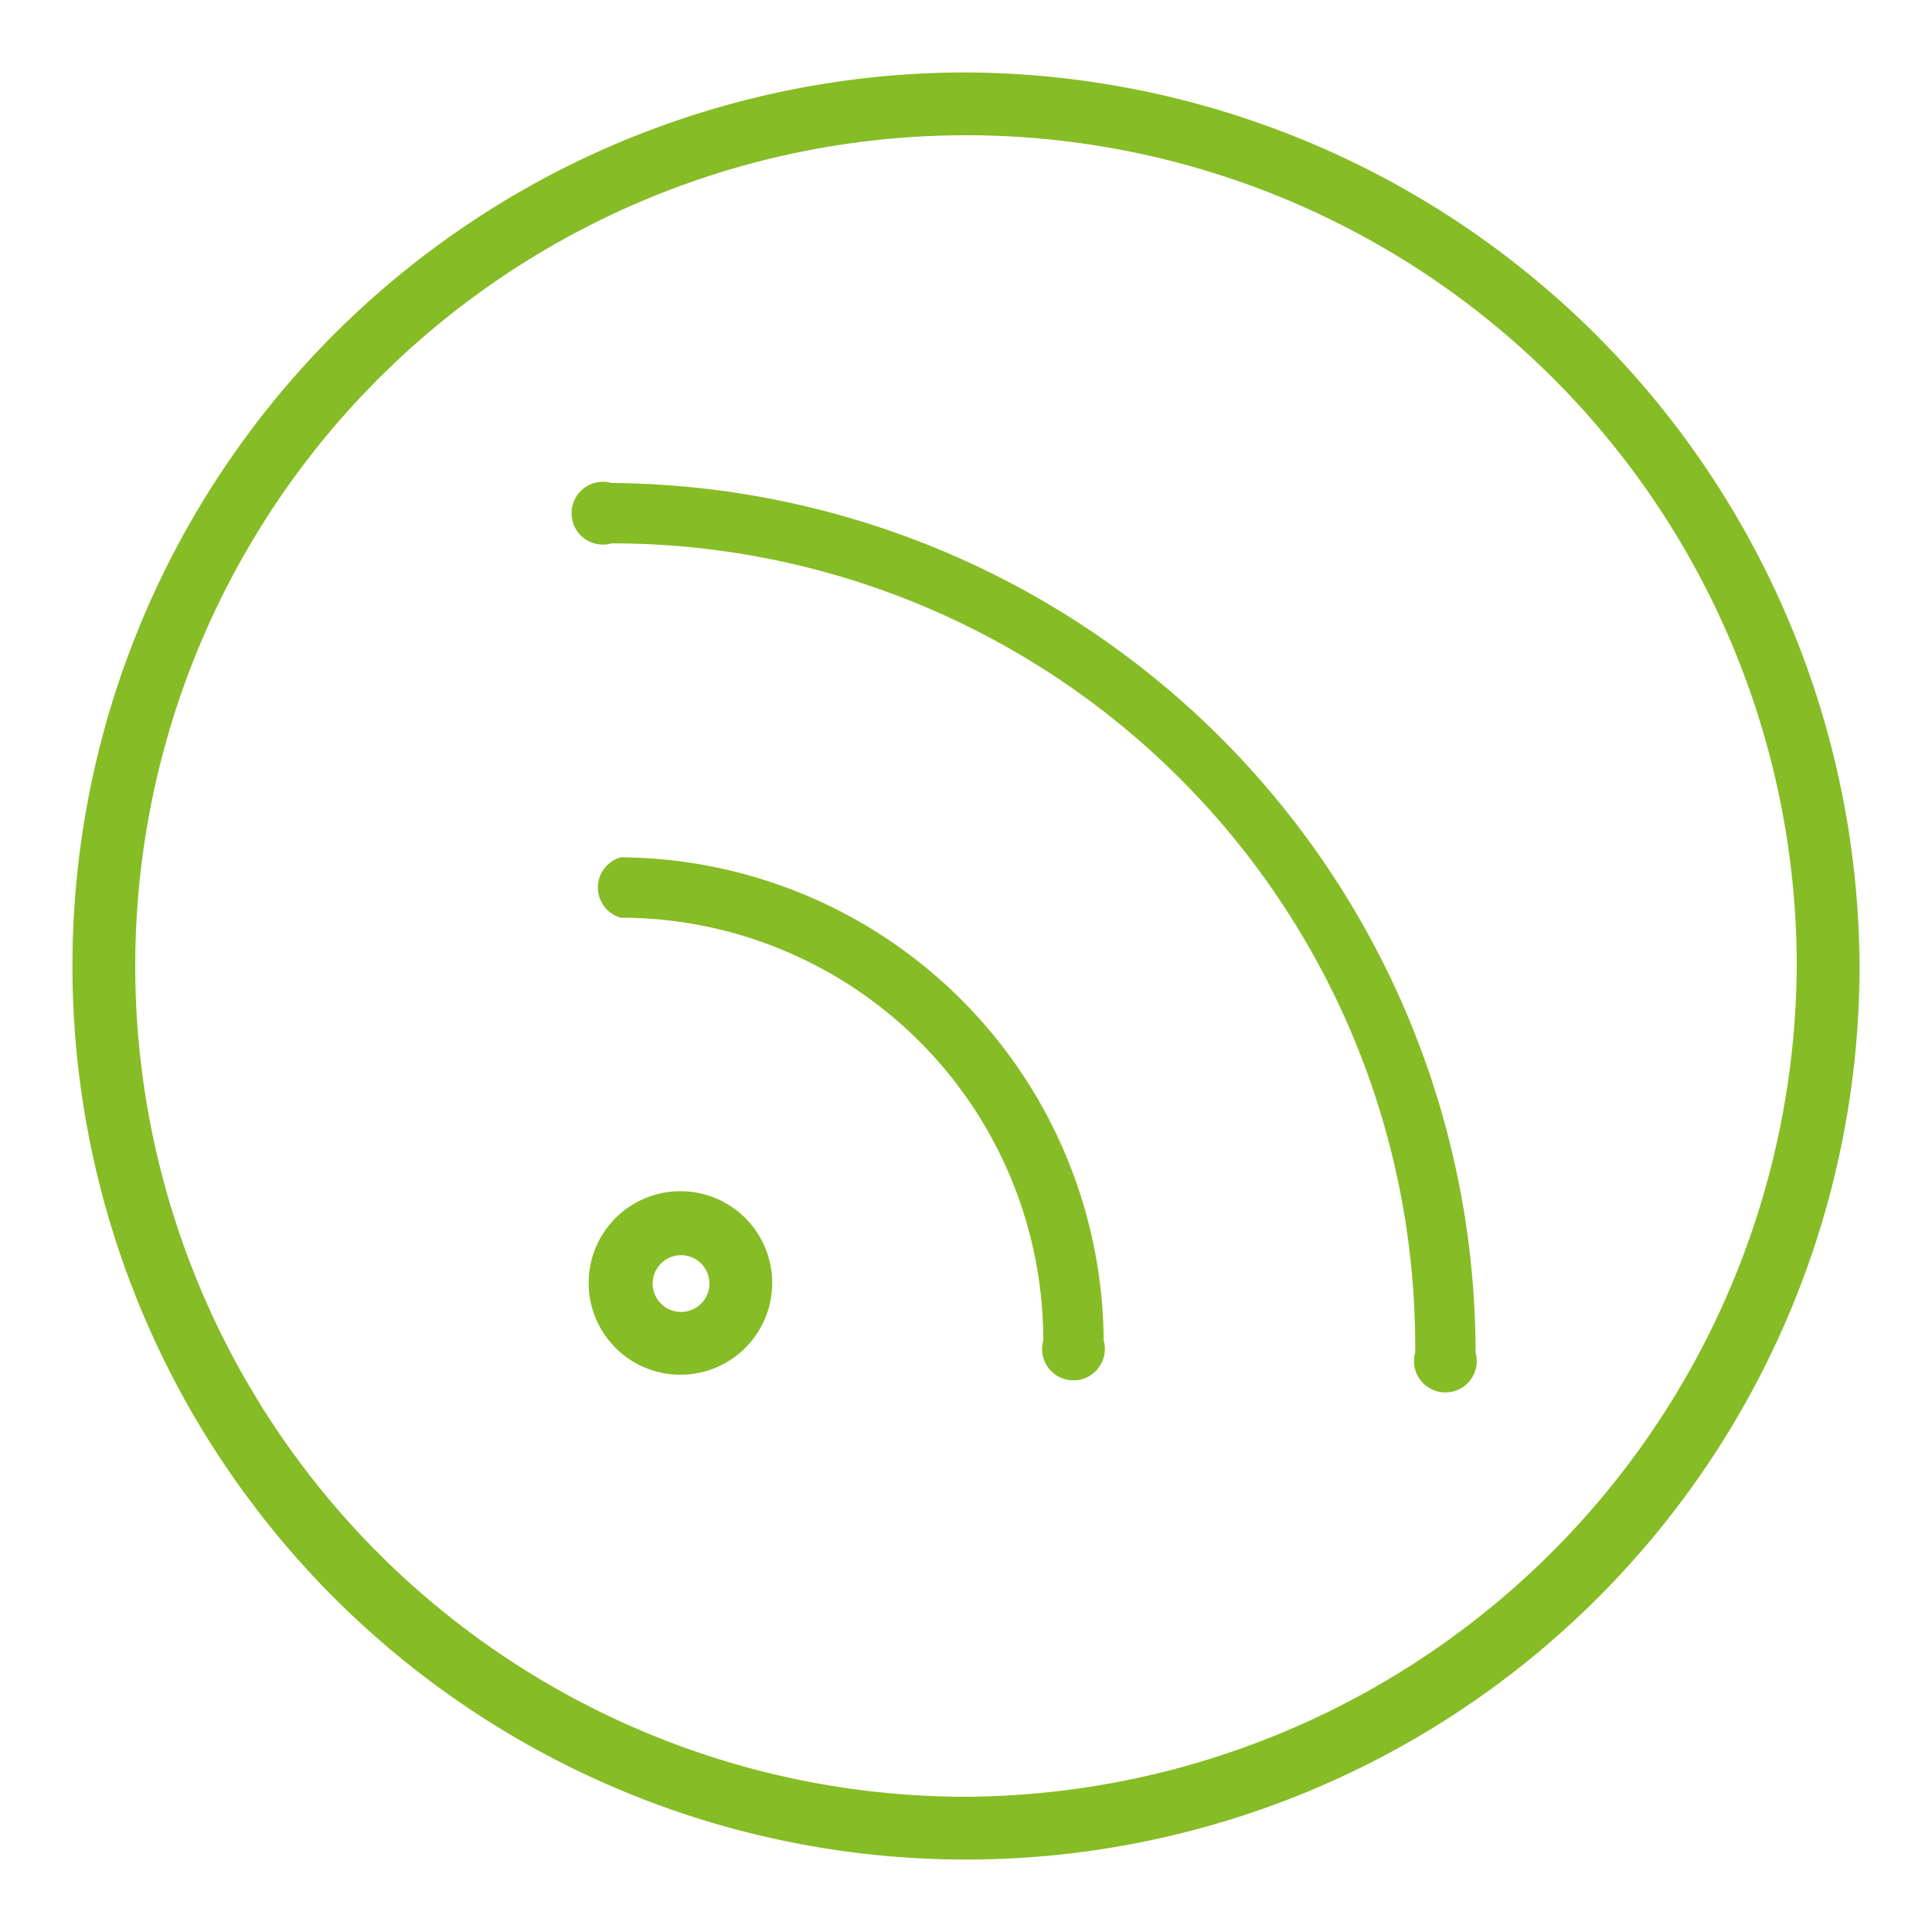 <svg xmlns="http://www.w3.org/2000/svg" viewBox="0 0 32 32"><defs><style>.a{fill:#86bc25;}</style></defs><path class="a" d="M16,1.2A14.8,14.8,0,1,0,30.8,16h0A14.87,14.87,0,0,0,16,1.2Zm0,28.56A13.76,13.76,0,1,1,29.76,16h0A13.84,13.84,0,0,1,16,29.76Z"/><path class="a" d="M11.28,19.73a1.52,1.52,0,1,0,1.51,1.52,1.52,1.52,0,0,0-1.51-1.52Zm0,2a.47.47,0,0,1,0-.94.47.47,0,1,1,0,.94Z"/><path class="a" d="M10.13,8a.52.52,0,1,0,0,1A13.3,13.3,0,0,1,23.44,22.4a.52.52,0,1,0,1,0A14.41,14.41,0,0,0,10.13,8Z"/><path class="a" d="M10.28,14.2a.52.52,0,0,0,0,1,7,7,0,0,1,7,7,.52.52,0,1,0,1,0A8.05,8.05,0,0,0,10.28,14.2Z"/></svg>